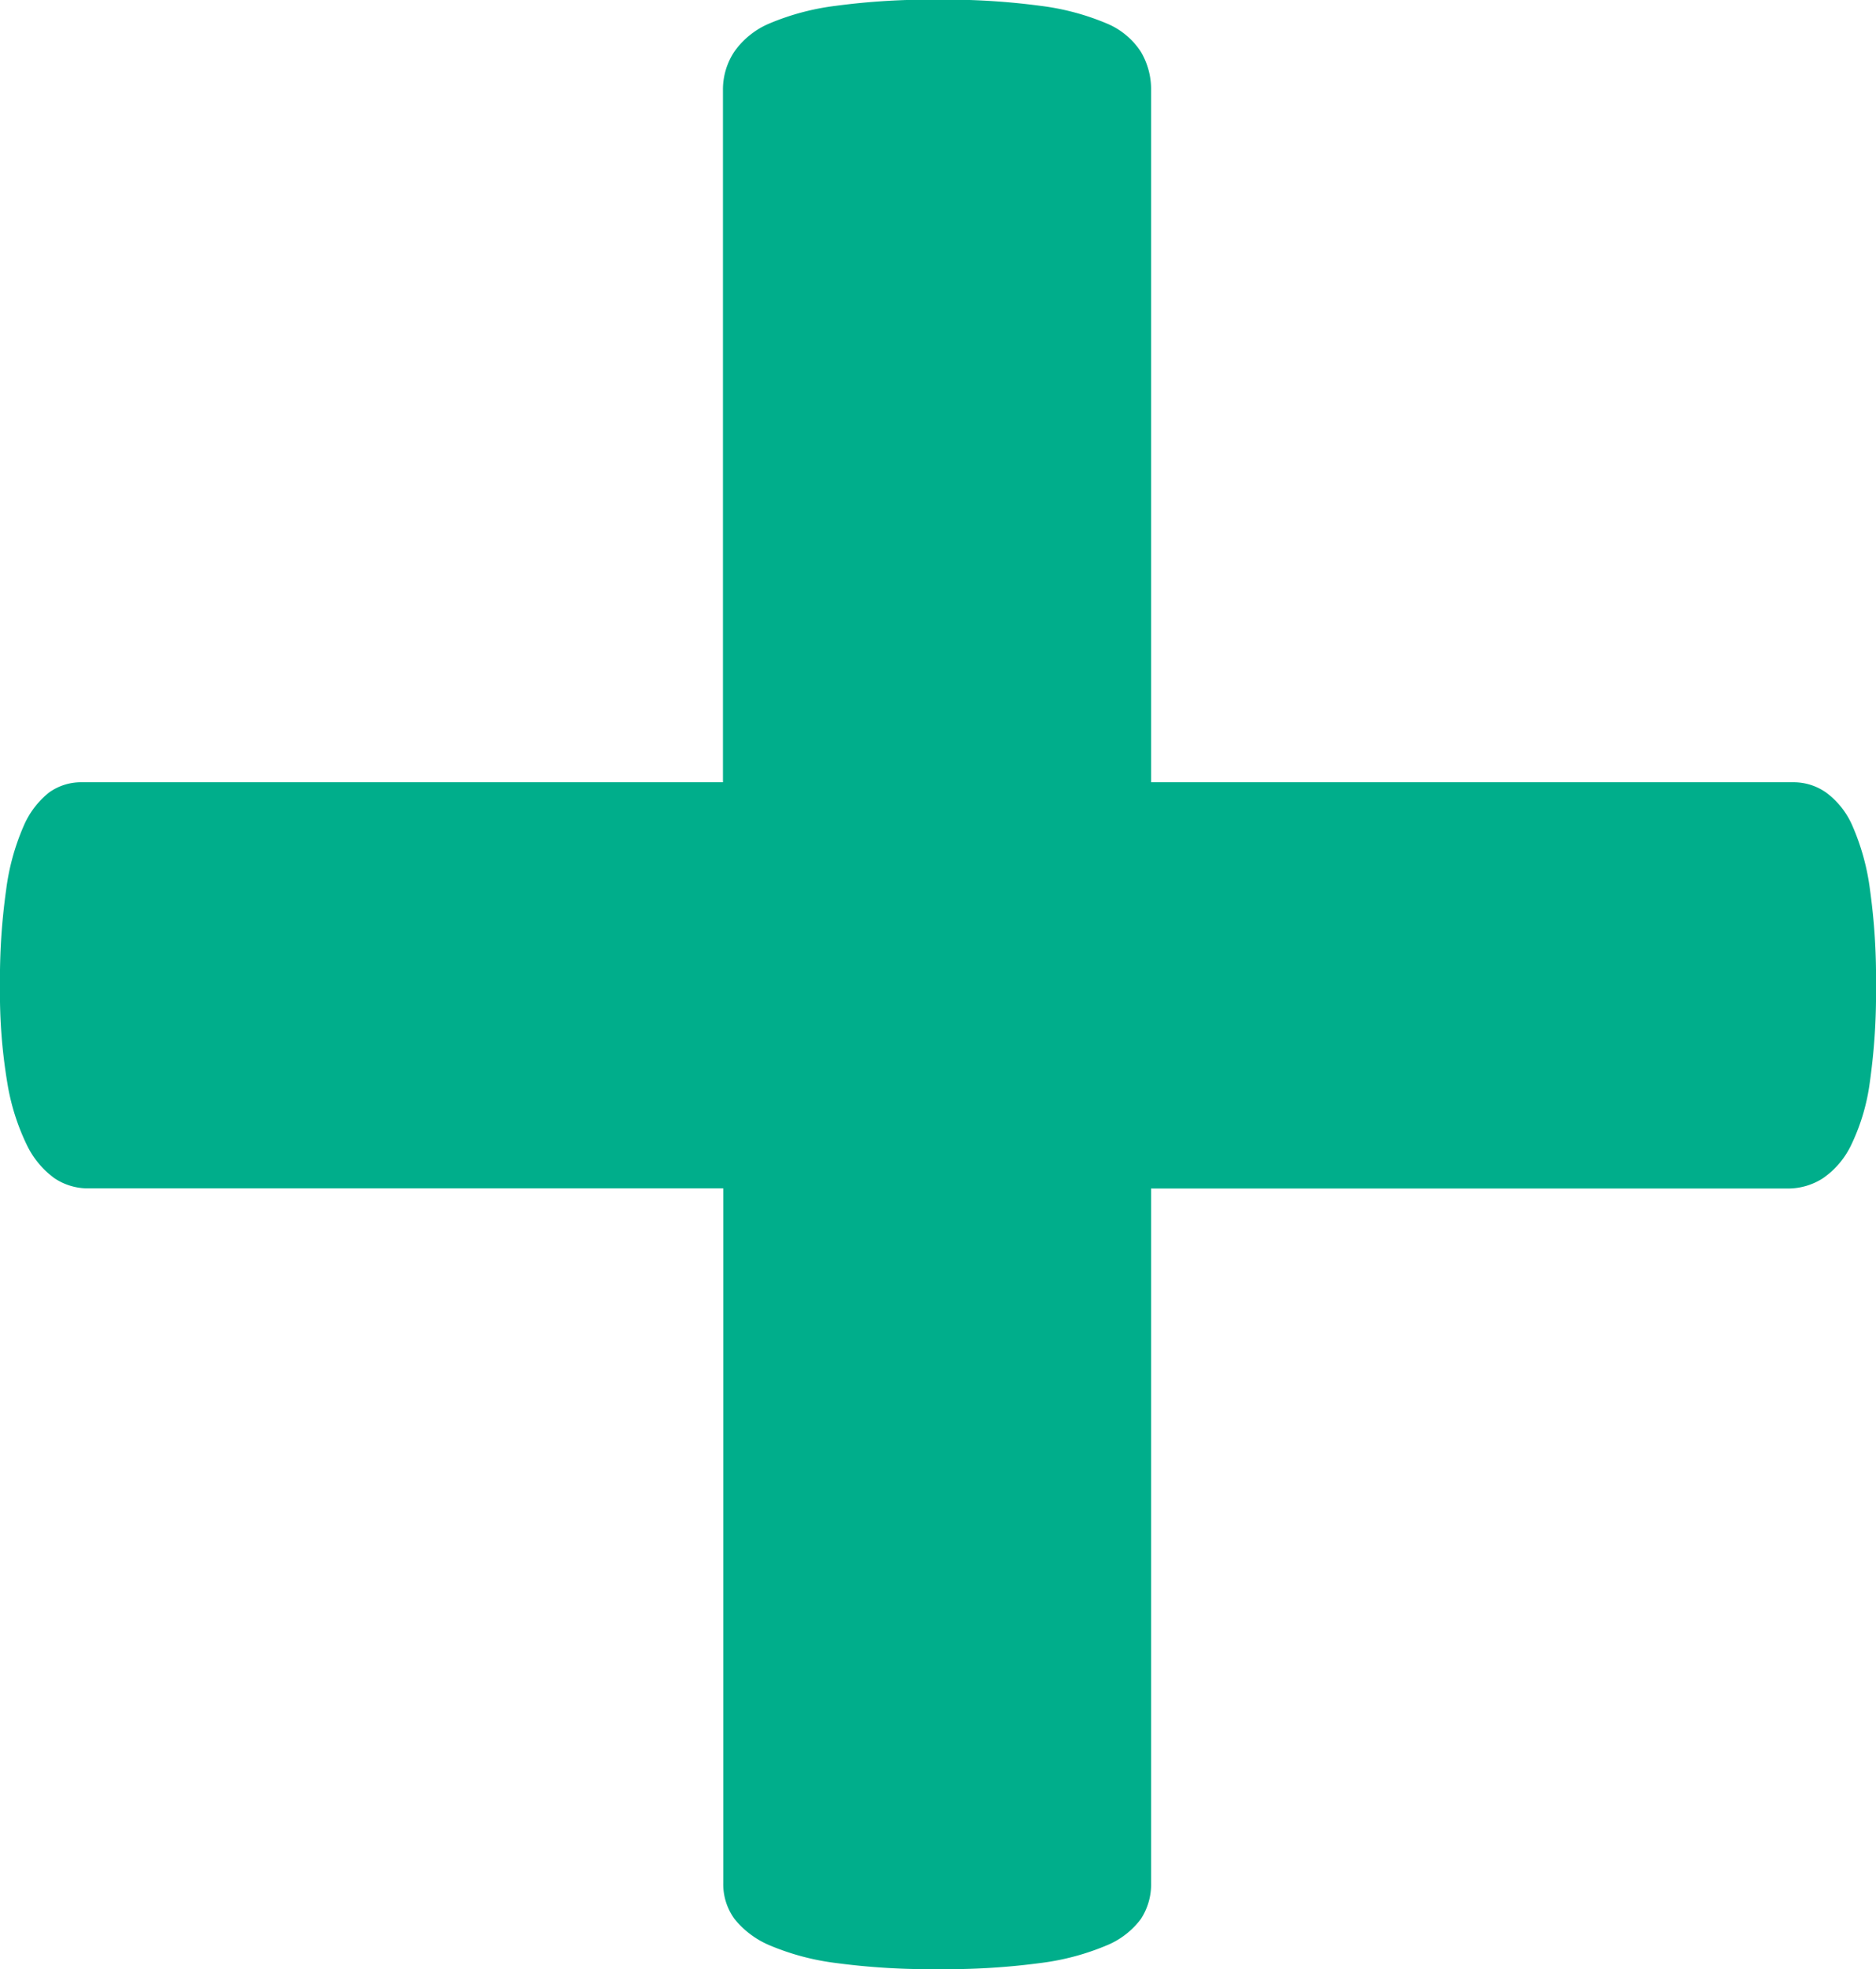 <svg xmlns="http://www.w3.org/2000/svg" width="12.523" height="13.139" viewBox="0 0 12.523 13.139">
  <path id="plus" d="M13.234-7.861a4.22,4.22,0,0,1-.041.643,1.378,1.378,0,0,1-.123.417.565.565,0,0,1-.191.226.431.431,0,0,1-.232.068H8.395v4.635a.421.421,0,0,1-.068.239.541.541,0,0,1-.232.178,1.665,1.665,0,0,1-.437.116,4.733,4.733,0,0,1-.684.041,4.733,4.733,0,0,1-.684-.041,1.665,1.665,0,0,1-.437-.116.6.6,0,0,1-.239-.178.394.394,0,0,1-.075-.239V-6.508H1.3a.4.4,0,0,1-.226-.068A.593.593,0,0,1,.889-6.8a1.5,1.5,0,0,1-.13-.417,3.627,3.627,0,0,1-.048-.643A4.249,4.249,0,0,1,.752-8.5a1.55,1.55,0,0,1,.116-.424.575.575,0,0,1,.171-.226.367.367,0,0,1,.219-.068H5.537v-4.621a.457.457,0,0,1,.075-.253.545.545,0,0,1,.239-.191,1.665,1.665,0,0,1,.438-.116,4.733,4.733,0,0,1,.684-.041,4.733,4.733,0,0,1,.684.041,1.665,1.665,0,0,1,.438.116.5.5,0,0,1,.232.191.49.49,0,0,1,.068.253v4.621h4.293a.377.377,0,0,1,.212.068.544.544,0,0,1,.178.226,1.55,1.55,0,0,1,.116.424A4.249,4.249,0,0,1,13.234-7.861Z" transform="translate(-0.711 14.438)" fill="#00ae8b"/>
</svg>
